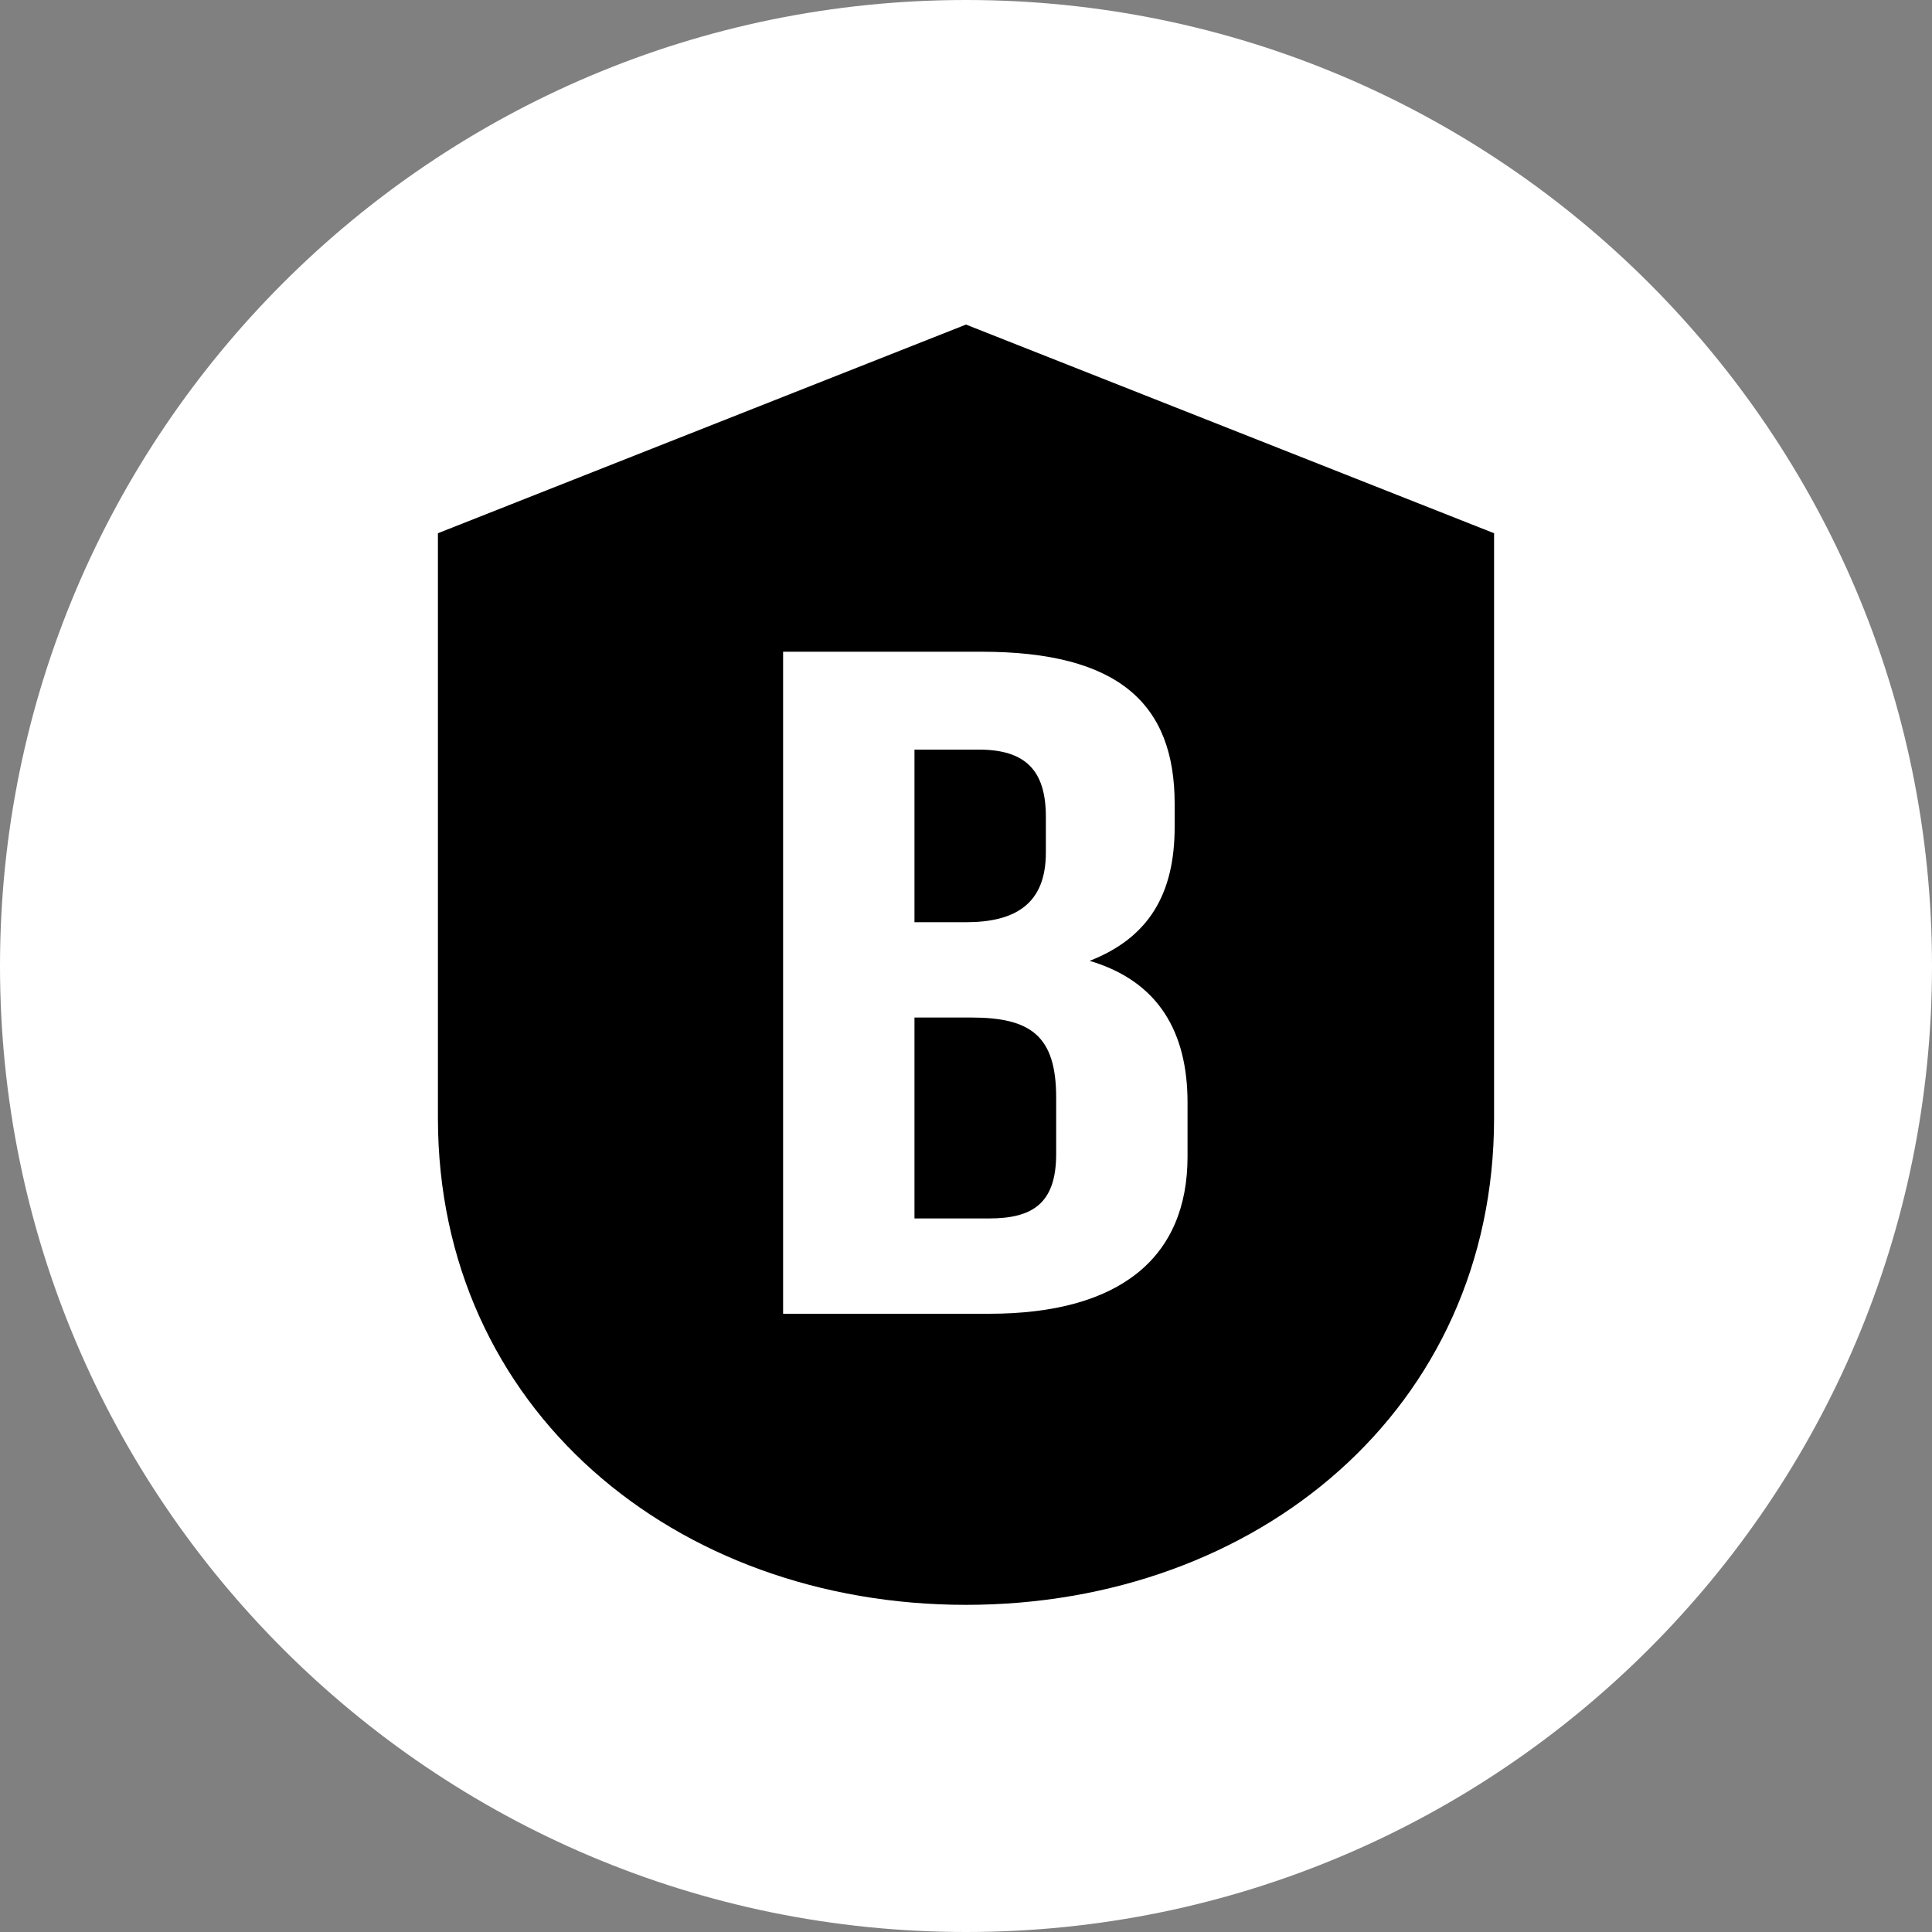 <?xml version="1.0" encoding="UTF-8"?> <!-- Generator: Adobe Illustrator 18.0.0, SVG Export Plug-In . SVG Version: 6.00 Build 0) --> <svg xmlns="http://www.w3.org/2000/svg" xmlns:xlink="http://www.w3.org/1999/xlink" id="Слой_1" x="0px" y="0px" viewBox="0 0 75 75" xml:space="preserve"><rect x="0" y="0" width="75" height="75" fill="#808080" stroke="none"/> <g> <path fill="#FFFFFF" d="M37.5,0L37.5,0C16.8,0,0,16.8,0,37.5v0C0,58.2,16.8,75,37.5,75h0C58.2,75,75,58.2,75,37.5v0 C75,16.8,58.2,0,37.5,0z"></path> <g> <path d="M58,20.7l-20.5-8.1L17,20.7v22.7c0,11.3,9.2,18.9,20.5,18.9S58,54.7,58,43.4L58,20.7z"></path> <path fill="#FFFFFF" d="M45.6,31.2v0.9c0,2.6-1,4.3-3.3,5.2c2.7,0.8,3.8,2.8,3.8,5.5v2.1c0,3.9-2.6,6.1-7.7,6.1h-8V25.3h7.7 C43.4,25.3,45.6,27.3,45.6,31.2z M35.5,29v6.8h2c1.9,0,3.1-0.7,3.1-2.7v-1.4c0-1.8-0.8-2.6-2.6-2.6H35.5z M35.5,39.4v7.9h2.9 c1.7,0,2.6-0.6,2.6-2.5v-2.2c0-2.4-1-3.1-3.3-3.1H35.5z"></path> </g> </g> </svg> 